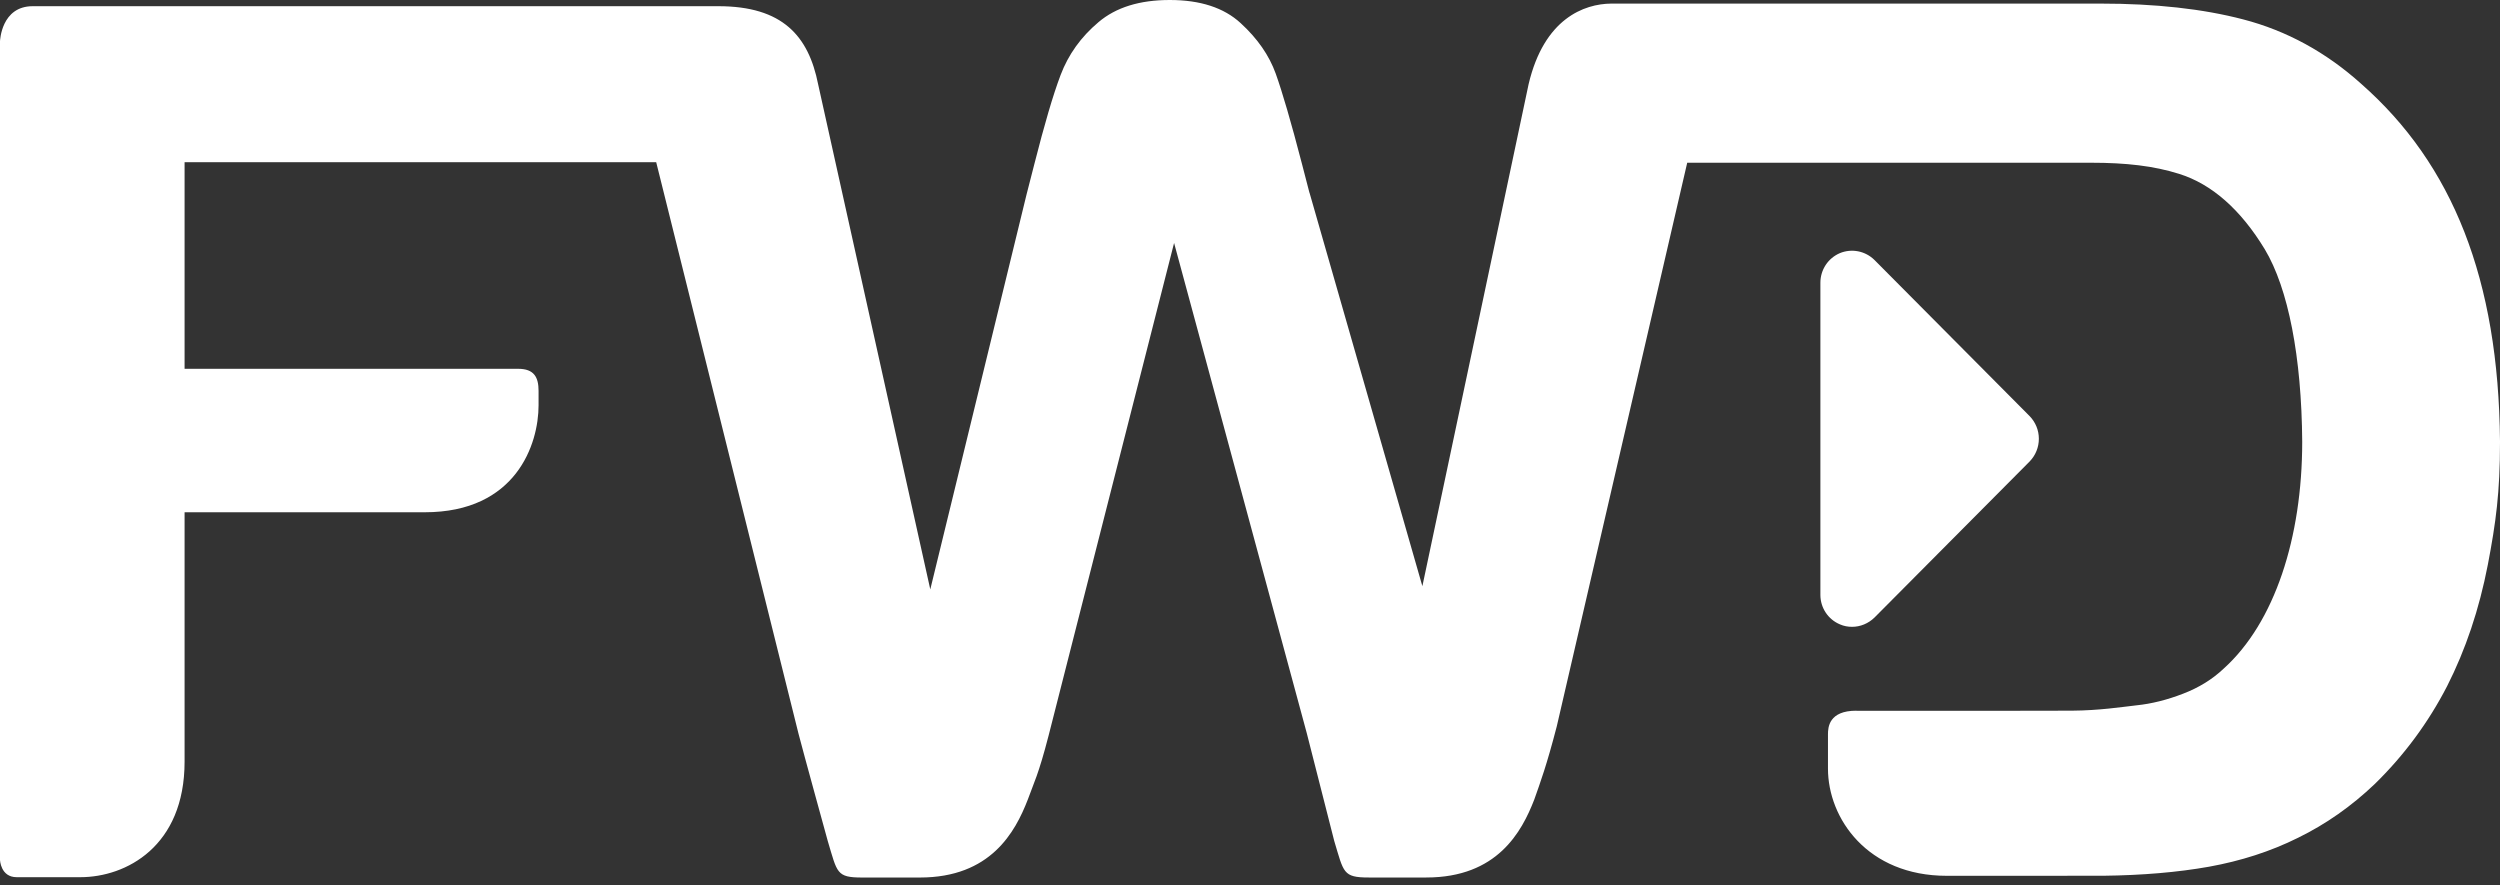 <?xml version="1.0" encoding="UTF-8"?> <svg xmlns="http://www.w3.org/2000/svg" width="96" height="34" viewBox="0 0 96 34" fill="none"><rect x="0" y="0" width="96" height="34" fill="#333333" stroke="none"/><g clip-path="url(#clip0_5875_44273)"><path fill-rule="evenodd" clip-rule="evenodd" d="M77.942 15.983C78.166 16.216 78.292 16.523 78.292 16.849C78.292 17.174 78.166 17.484 77.942 17.717L71.983 23.711C71.746 23.944 71.434 24.07 71.12 24.07C70.963 24.07 70.805 24.043 70.652 23.975C70.199 23.785 69.903 23.34 69.903 22.845V10.856C69.903 10.358 70.199 9.913 70.652 9.72C71.109 9.532 71.633 9.638 71.983 9.987L77.942 15.983Z" fill="white"></path><path fill-rule="evenodd" clip-rule="evenodd" d="M40.728 2.878C40.432 3.659 40.102 4.795 39.721 6.292L39.419 7.47L35.723 22.633L31.416 3.235C31.048 1.382 30.053 0.238 27.585 0.238H1.256C0.046 0.238 0.003 1.571 0 1.582V33.018C0 33.018 0.021 33.684 0.64 33.684H3.086C4.842 33.684 7.088 32.504 7.088 29.247V19.671H16.31C19.823 19.671 20.681 17.053 20.681 15.564V15.01C20.681 14.483 20.508 14.162 19.898 14.162H7.088V6.229H25.198L30.663 28.175C30.831 28.831 31.788 32.302 31.788 32.302C32.154 33.521 32.115 33.697 33.11 33.697H35.323C38.045 33.697 38.983 31.948 39.463 30.715C39.704 30.047 39.877 29.754 40.266 28.247L45.085 9.33L50.18 28.153C50.346 28.809 51.235 32.294 51.235 32.294C51.602 33.509 51.565 33.696 52.559 33.696H54.77C57.493 33.696 58.434 31.946 58.915 30.705C59.151 30.037 59.389 29.398 59.78 27.892L64.789 6.249H80.304C81.637 6.249 82.71 6.37 83.677 6.676C84.93 7.067 86.042 8.045 86.97 9.576C87.868 11.076 88.383 13.703 88.405 16.966C88.404 20.646 87.348 23.91 85.389 25.675C84.953 26.087 84.44 26.404 83.833 26.637C83.214 26.877 82.615 27.026 82.047 27.084C81.437 27.153 80.626 27.281 79.565 27.29H79.549L76.166 27.296H71.305C71.296 27.291 71.286 27.291 71.281 27.291C70.23 27.291 70.194 27.927 70.194 28.199V29.515C70.194 31.431 71.712 33.631 74.756 33.631H74.862L80.767 33.629C82.269 33.611 83.617 33.497 84.826 33.282C86.042 33.062 87.186 32.699 88.249 32.169C89.314 31.648 90.298 30.958 91.193 30.104C92.323 28.999 93.246 27.748 93.967 26.352C94.678 24.952 95.203 23.395 95.534 21.679C95.843 20.061 96 18.907 96 16.987V16.948C95.947 10.728 94.183 6.308 90.671 3.22C89.325 2.008 87.807 1.179 86.14 0.745C84.586 0.338 82.757 0.138 80.663 0.138H61.869C60.837 0.148 59.292 0.705 58.698 3.235L54.619 22.509L50.284 7.396V7.407L49.995 6.292C49.577 4.682 49.238 3.525 48.988 2.828C48.737 2.13 48.292 1.483 47.64 0.887C46.998 0.295 46.088 0 44.92 0C43.761 0 42.854 0.282 42.182 0.851C41.507 1.42 41.026 2.093 40.728 2.878Z" fill="white"></path></g><defs><clipPath id="clip0_5875_44273"><rect width="96" height="34" fill="white"></rect></clipPath></defs></svg> 